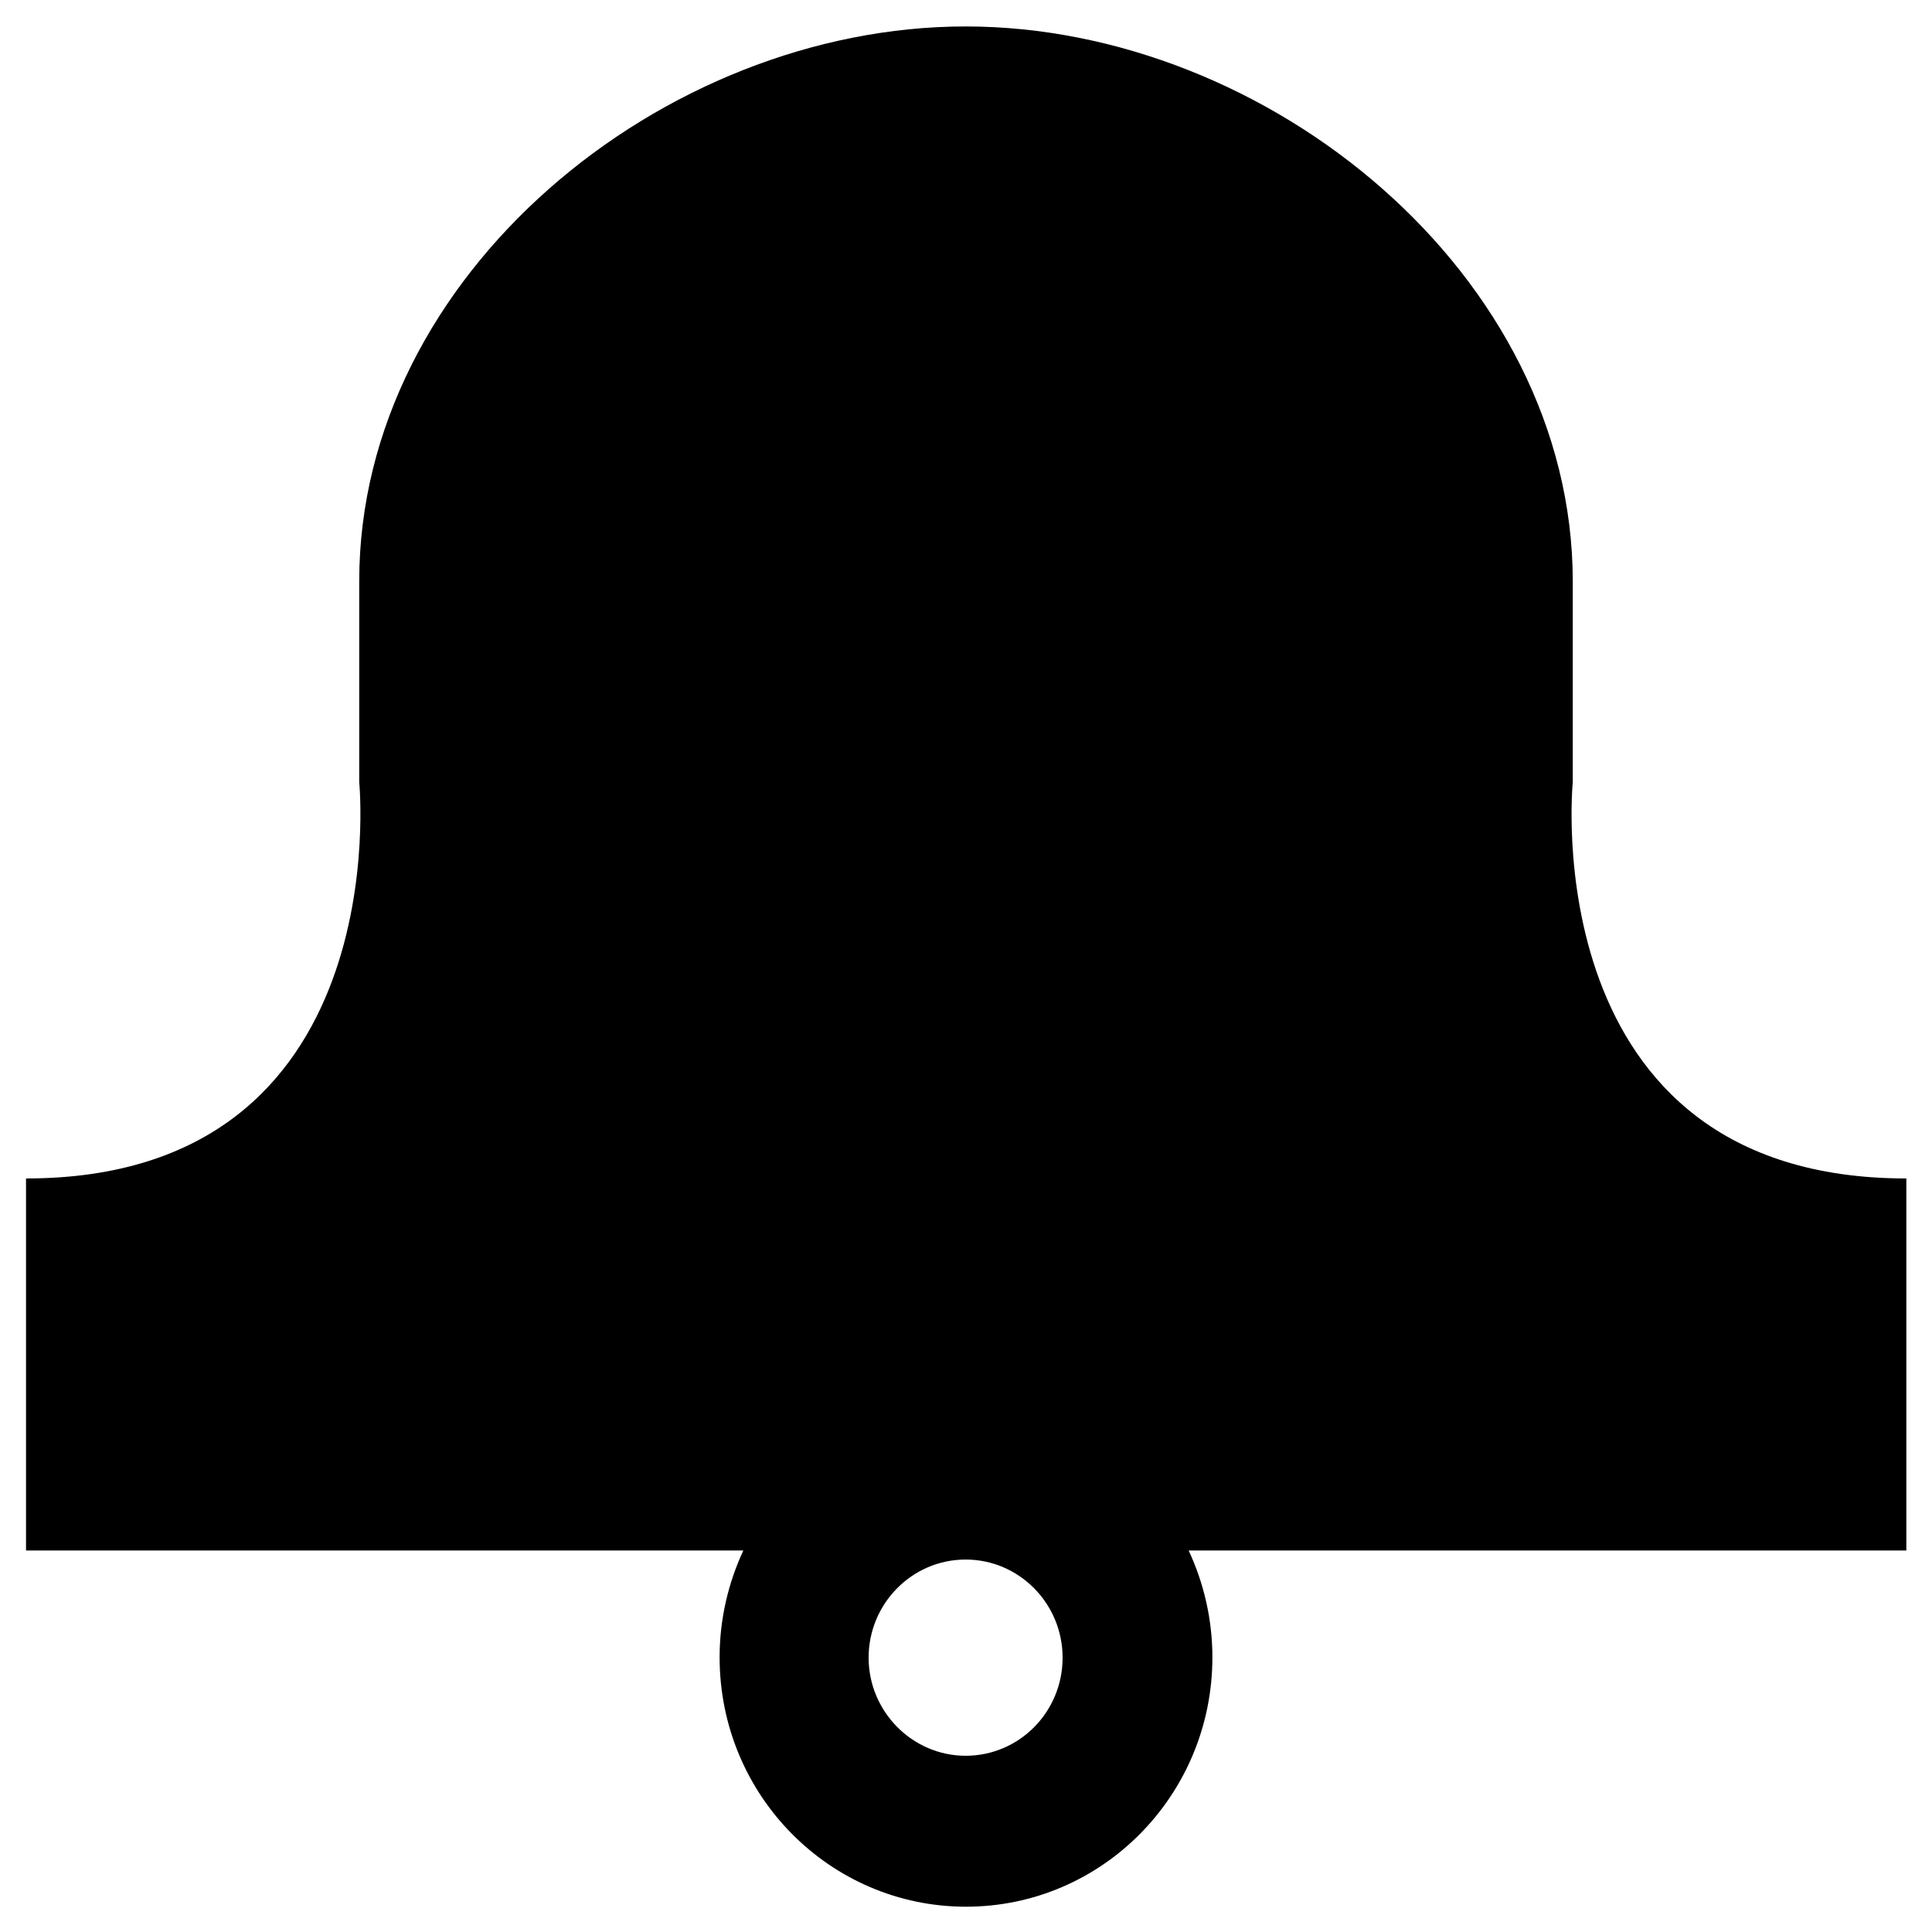<?xml version="1.0" encoding="UTF-8"?> <svg xmlns="http://www.w3.org/2000/svg" width="32" height="32" viewBox="0 0 32 32" fill="none"> <path d="M31.575 19.519C25.394 19.519 26.05 12.956 26.05 12.956V9.625C26.044 4.55 21.006 0.438 15.994 0.438C10.981 0.438 5.95 4.55 5.95 9.625V12.956C5.95 12.956 6.6 19.519 0.431 19.519V25.681H12.312C12.062 26.219 11.919 26.819 11.919 27.45C11.919 29.738 13.75 31.581 16 31.581C18.256 31.581 20.081 29.731 20.081 27.45C20.081 26.819 19.938 26.219 19.688 25.681H31.575V19.519V19.519ZM15.994 29.081C15.113 29.081 14.387 28.35 14.387 27.456C14.387 26.562 15.106 25.831 15.994 25.831C16.881 25.831 17.6 26.562 17.6 27.456C17.6 28.356 16.881 29.081 15.994 29.081V29.081Z" fill="black"></path> </svg> 